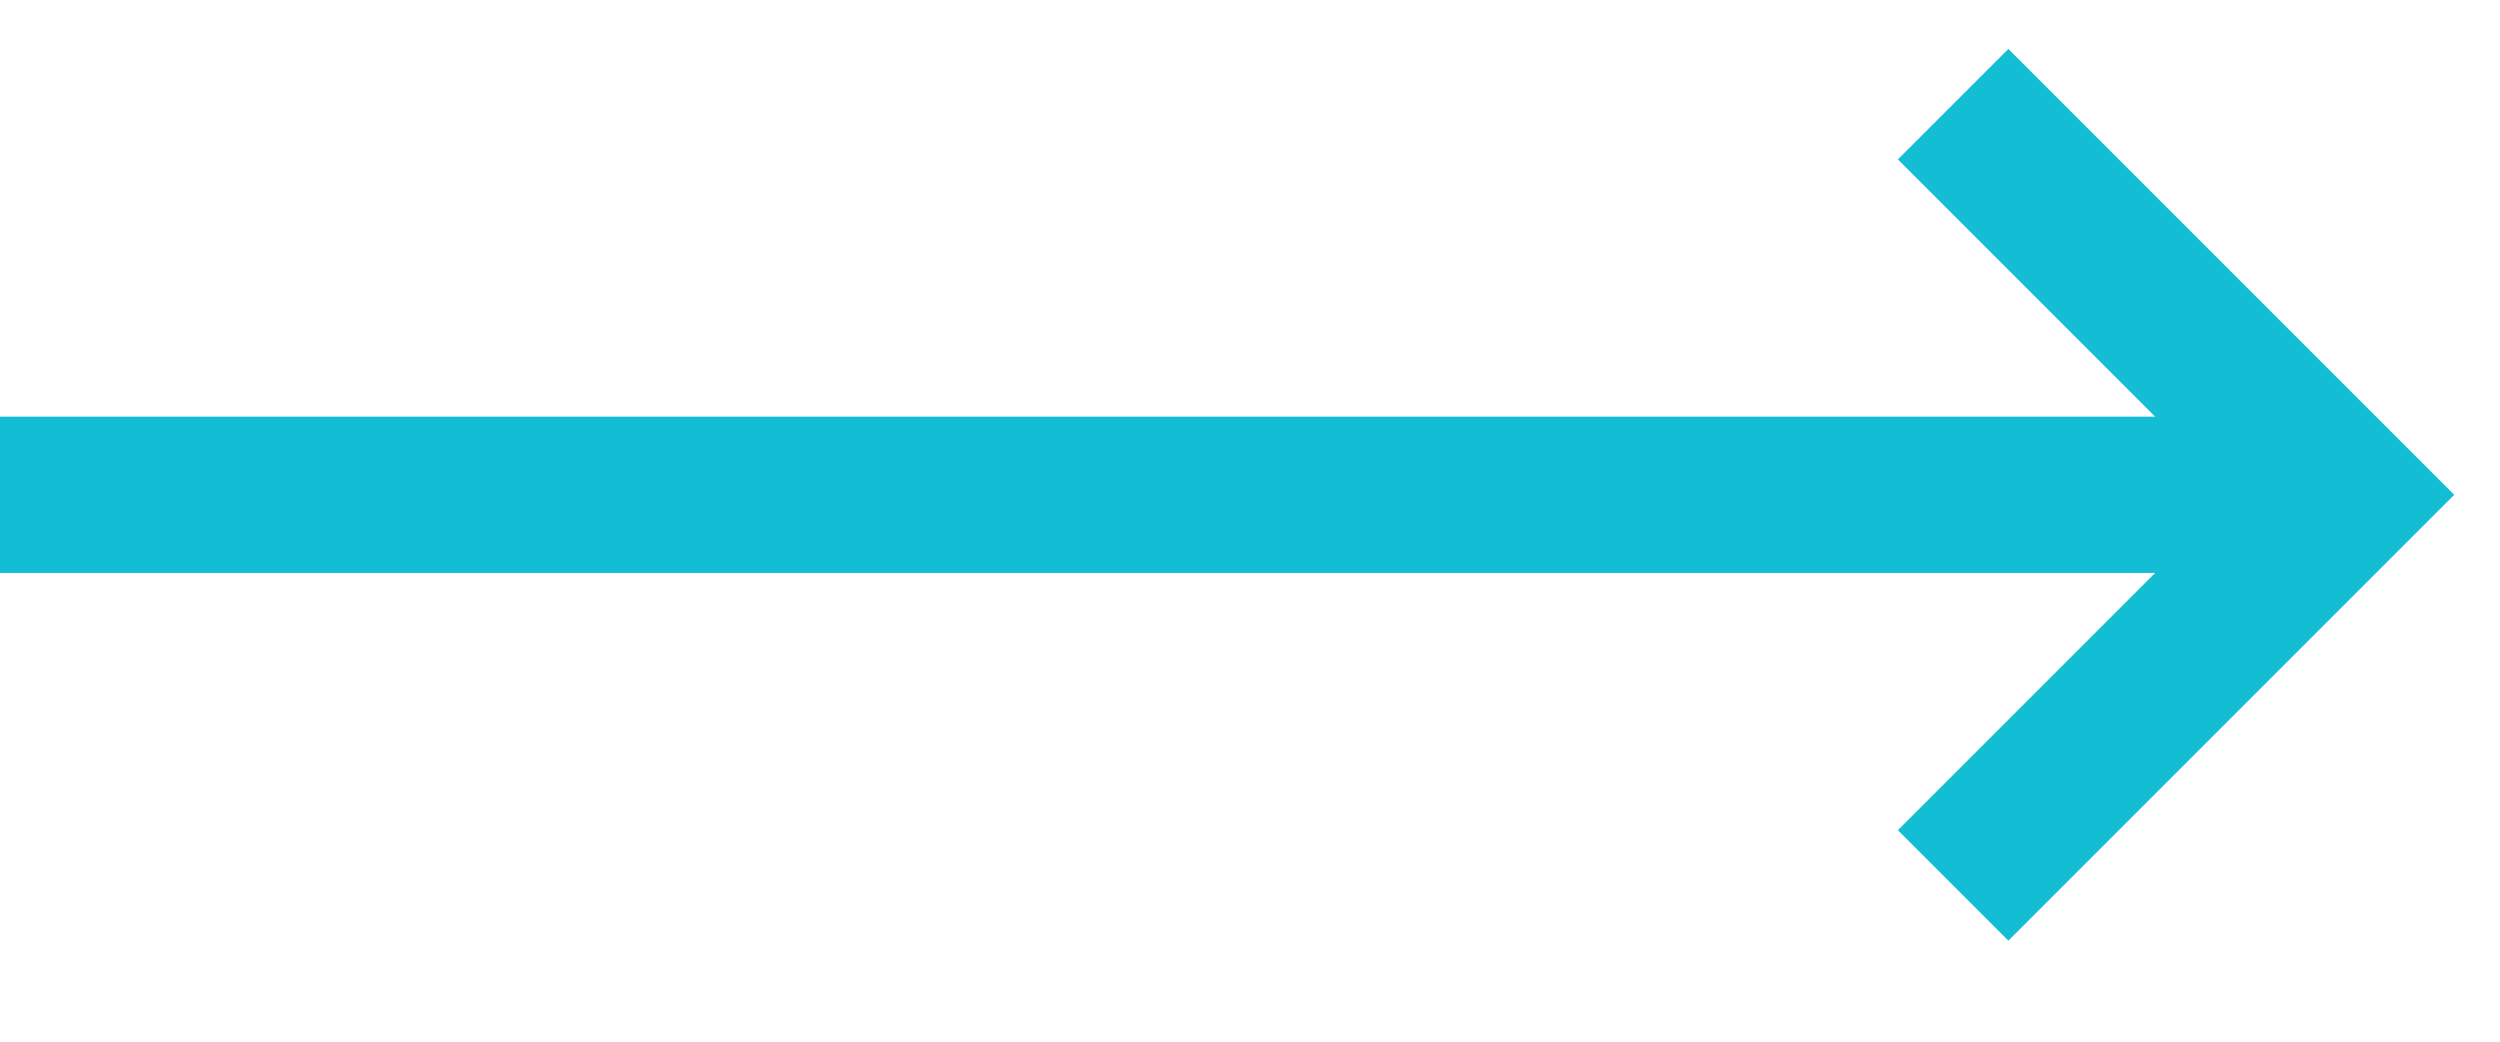 <svg id="Layer_1" data-name="Layer 1" xmlns="http://www.w3.org/2000/svg" viewBox="0 0 24 10"><defs><style>.cls-1{fill:none;stroke:#13bed5;stroke-width:1.5px;}</style></defs><path class="cls-1" d="M22.5,4.75H0"/><path class="cls-1" d="M18.75,8.5,22.5,4.75,18.75,1"/></svg>
